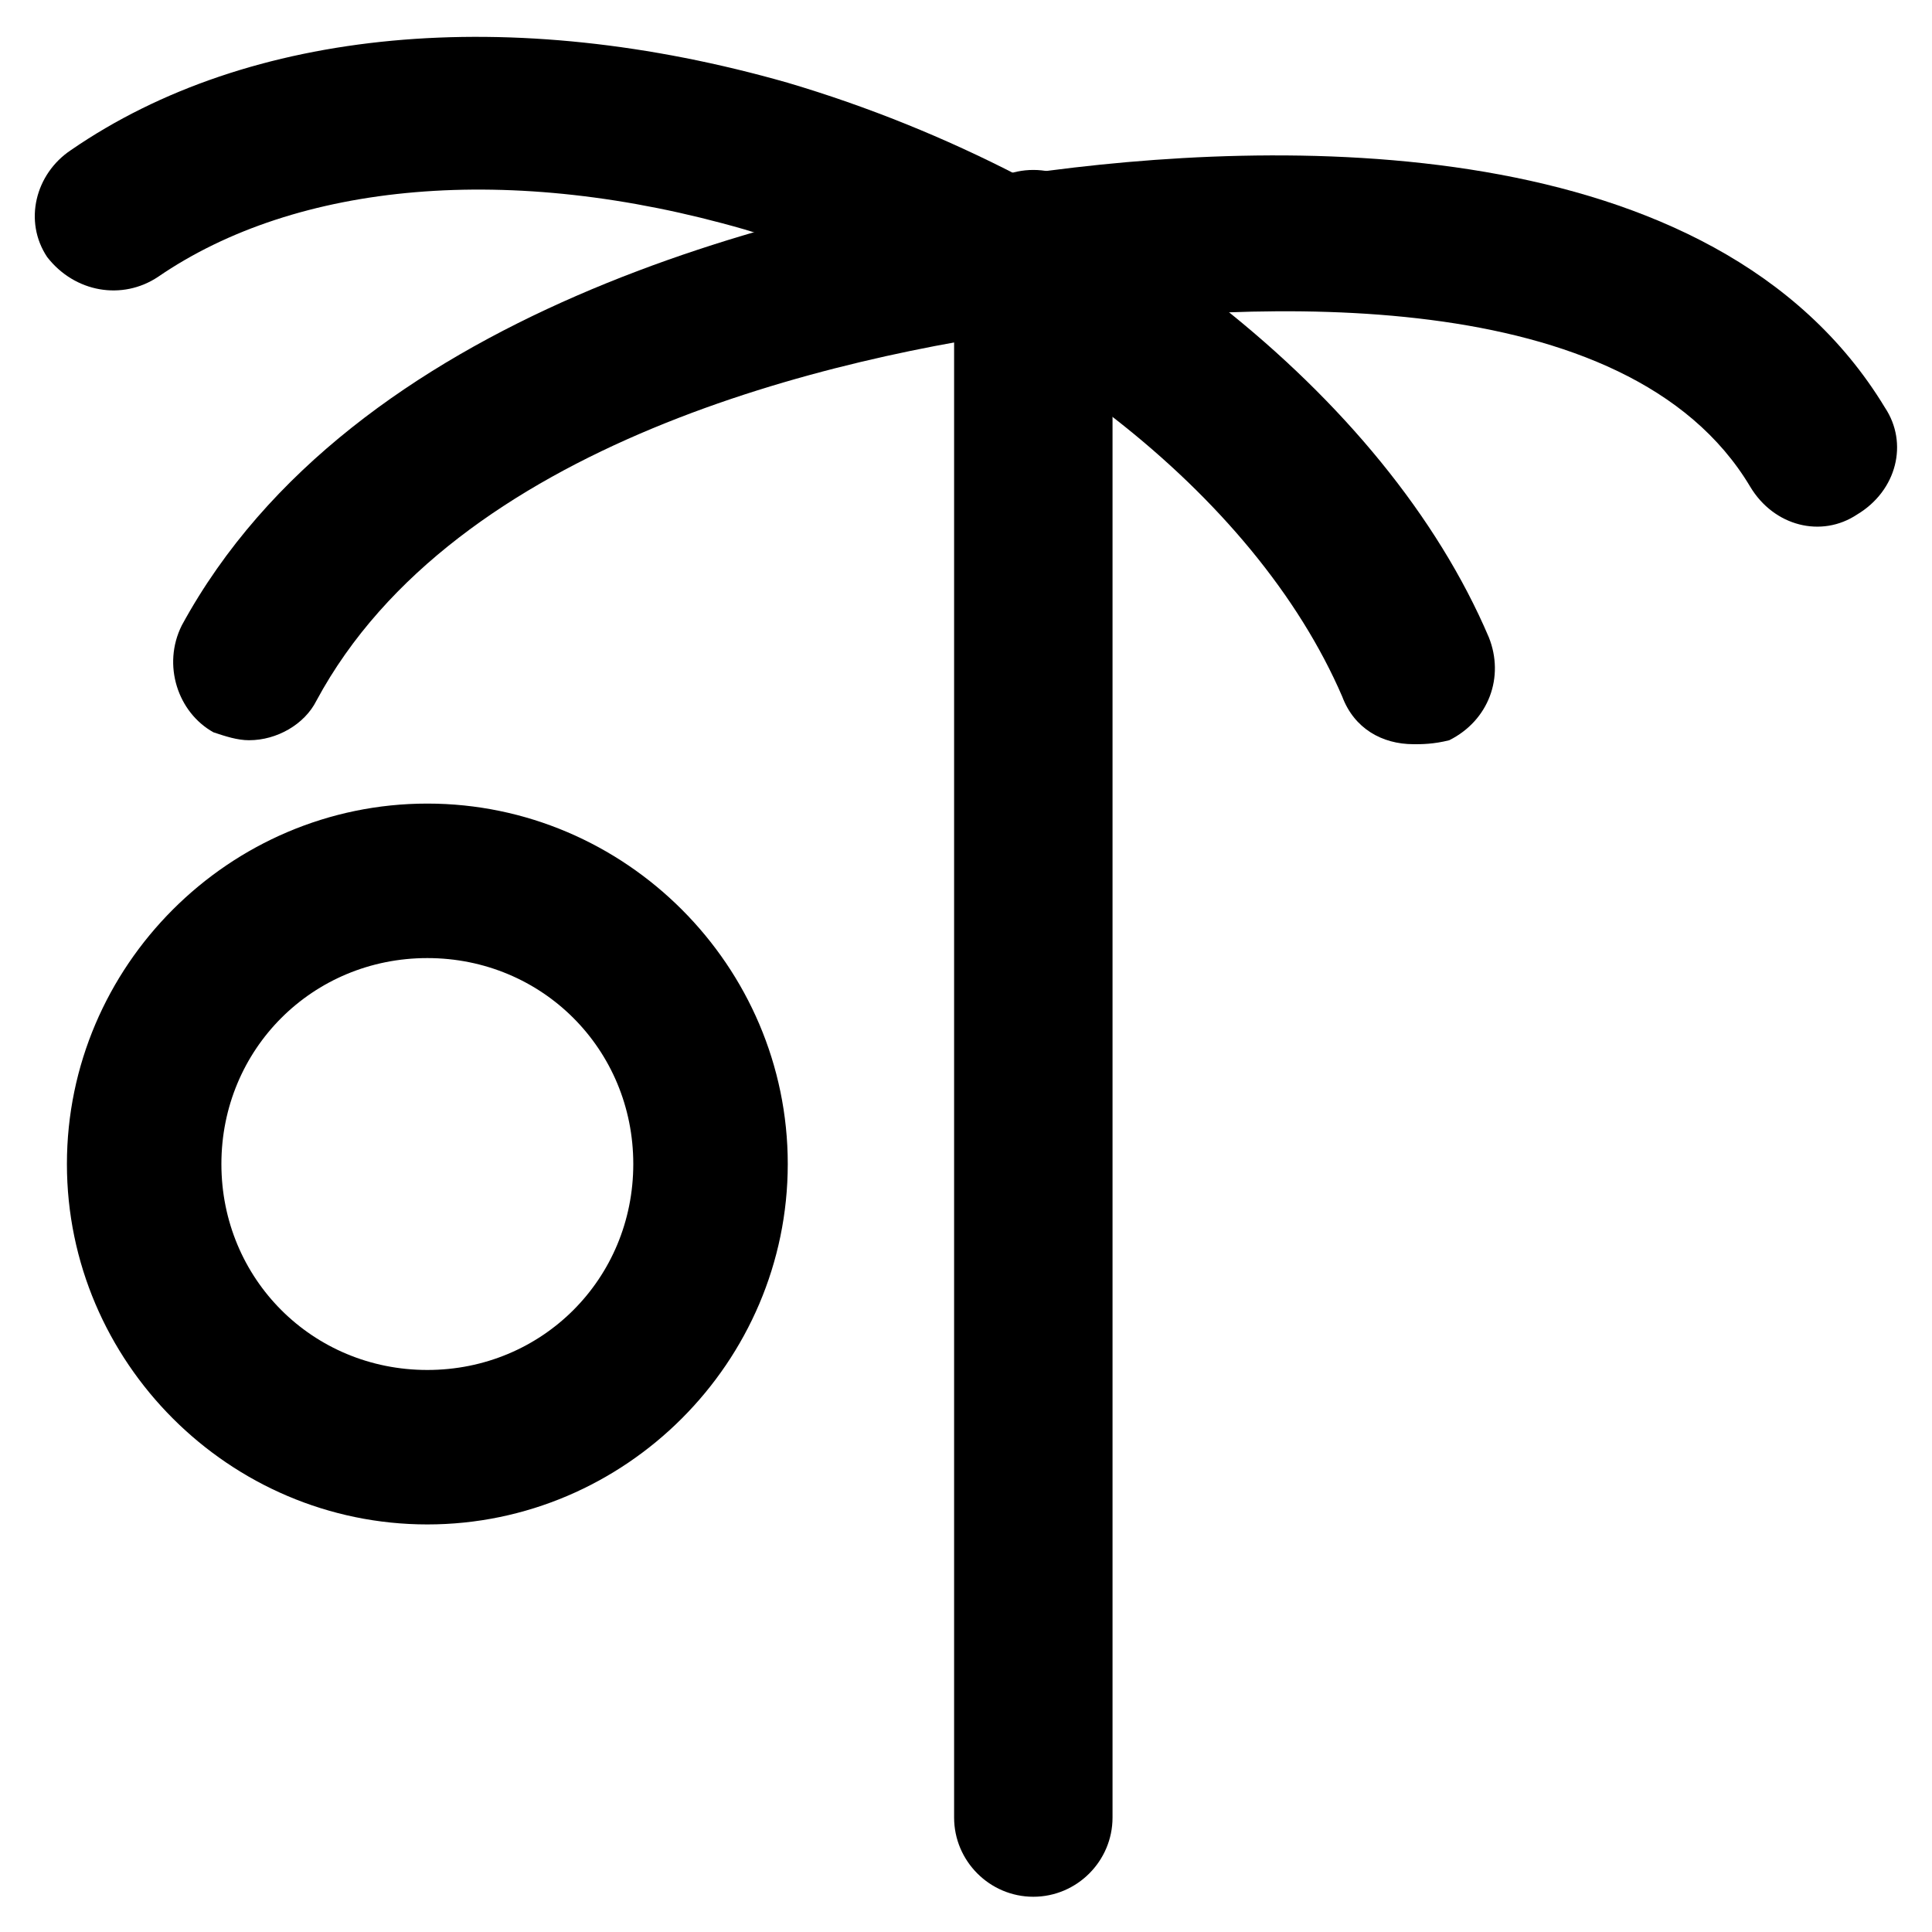 <?xml version="1.0" encoding="UTF-8"?>
<!-- The Best Svg Icon site in the world: iconSvg.co, Visit us! https://iconsvg.co -->
<svg fill="#000000" width="800px" height="800px" version="1.1" viewBox="144 144 512 512" xmlns="http://www.w3.org/2000/svg">
 <g>
  <path d="m210.02 340.17c-3.148 0-6.297-1.051-9.445-2.098-9.445-5.246-13.645-17.844-8.398-28.34 45.133-82.922 159.54-110.21 223.57-119.66 66.125-9.445 182.63-12.594 227.77 61.926 6.297 9.445 3.148 22.043-7.348 28.34-9.445 6.297-22.043 3.148-28.34-7.348-32.539-54.578-131.2-49.332-186.83-41.984-56.68 7.348-156.39 30.438-193.13 98.664-3.148 6.297-10.496 10.496-17.844 10.496z"/>
  <path d="m518.61 341.22c-8.398 0-15.742-4.199-18.895-12.594-23.09-53.531-85.02-101.81-158.49-123.85-61.93-17.848-118.61-12.602-155.34 12.59-9.445 6.297-22.043 4.199-29.387-5.246-6.301-9.449-3.152-22.043 6.297-28.34 47.23-32.539 116.51-38.836 189.98-17.844 85.02 25.191 158.49 82.918 185.78 146.95 4.199 10.496 0 22.043-10.496 27.289-4.199 1.051-7.348 1.051-9.445 1.051z"/>
  <path d="m417.84 646.66c-11.547 0-20.992-9.445-20.992-20.992v-415.64c0-11.547 9.445-20.992 20.992-20.992s20.992 9.445 20.992 20.992v415.64c0 11.543-9.445 20.992-20.992 20.992z"/>
  <path d="m257.25 547.99c-52.48 0-95.516-43.035-95.516-95.516 0-52.48 43.035-95.516 95.516-95.516 52.48 0 95.516 43.035 95.516 95.516-0.004 52.48-43.035 95.516-95.516 95.516zm0-150.09c-30.438 0-54.578 24.141-54.578 54.578s24.141 54.578 54.578 54.578 54.578-24.141 54.578-54.578-24.141-54.578-54.578-54.578z"/>
 </g>
</svg>
